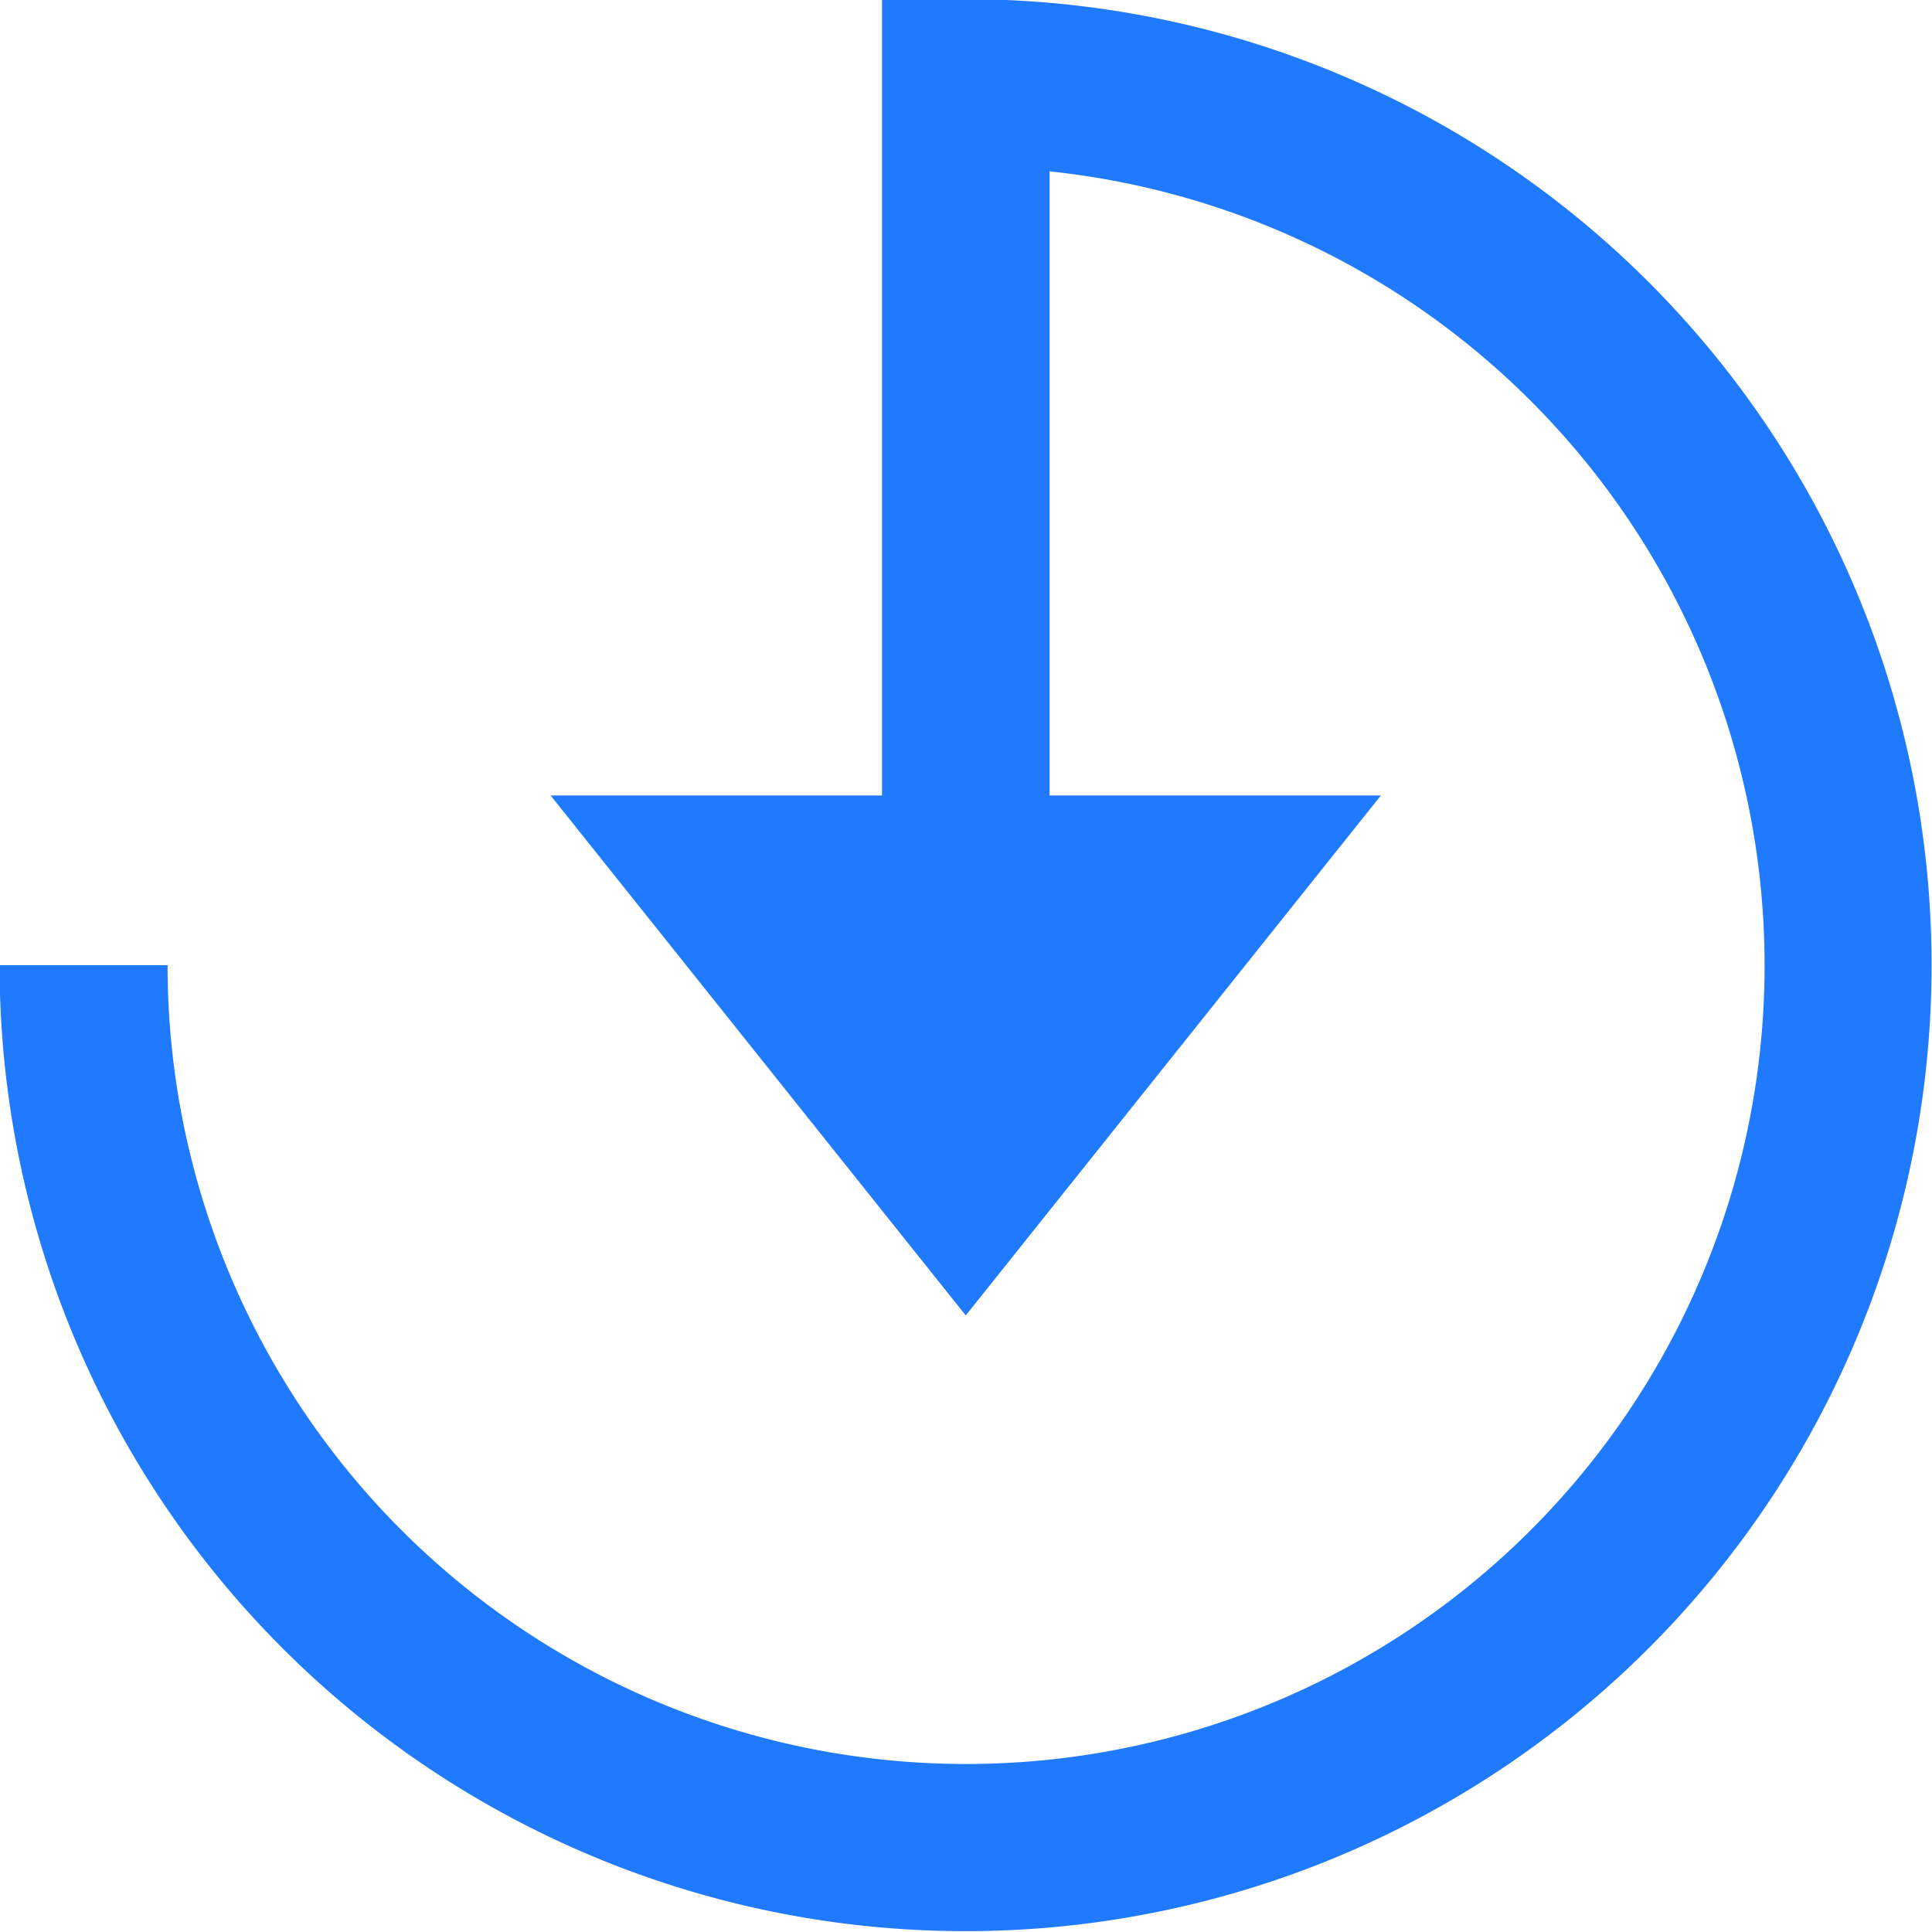 <svg xmlns="http://www.w3.org/2000/svg" width="23" height="23" viewBox="0 0 23 23"><defs><style>.endpoint-icon-1 { fill: #207aff; fill-rule: evenodd; }</style></defs><path id="endpoint-icon.svg" class="endpoint-icon-1" d="M696.5 1433.99h-1v9.48h-3.945l4.942 6.19 4.942-6.19h-3.944v-7.43a9.506 9.506.0 11-10.5 9.45h-2a11.5 11.5.0 1011.505-11.5z" transform="translate(-685 -1434)"></path></svg>
